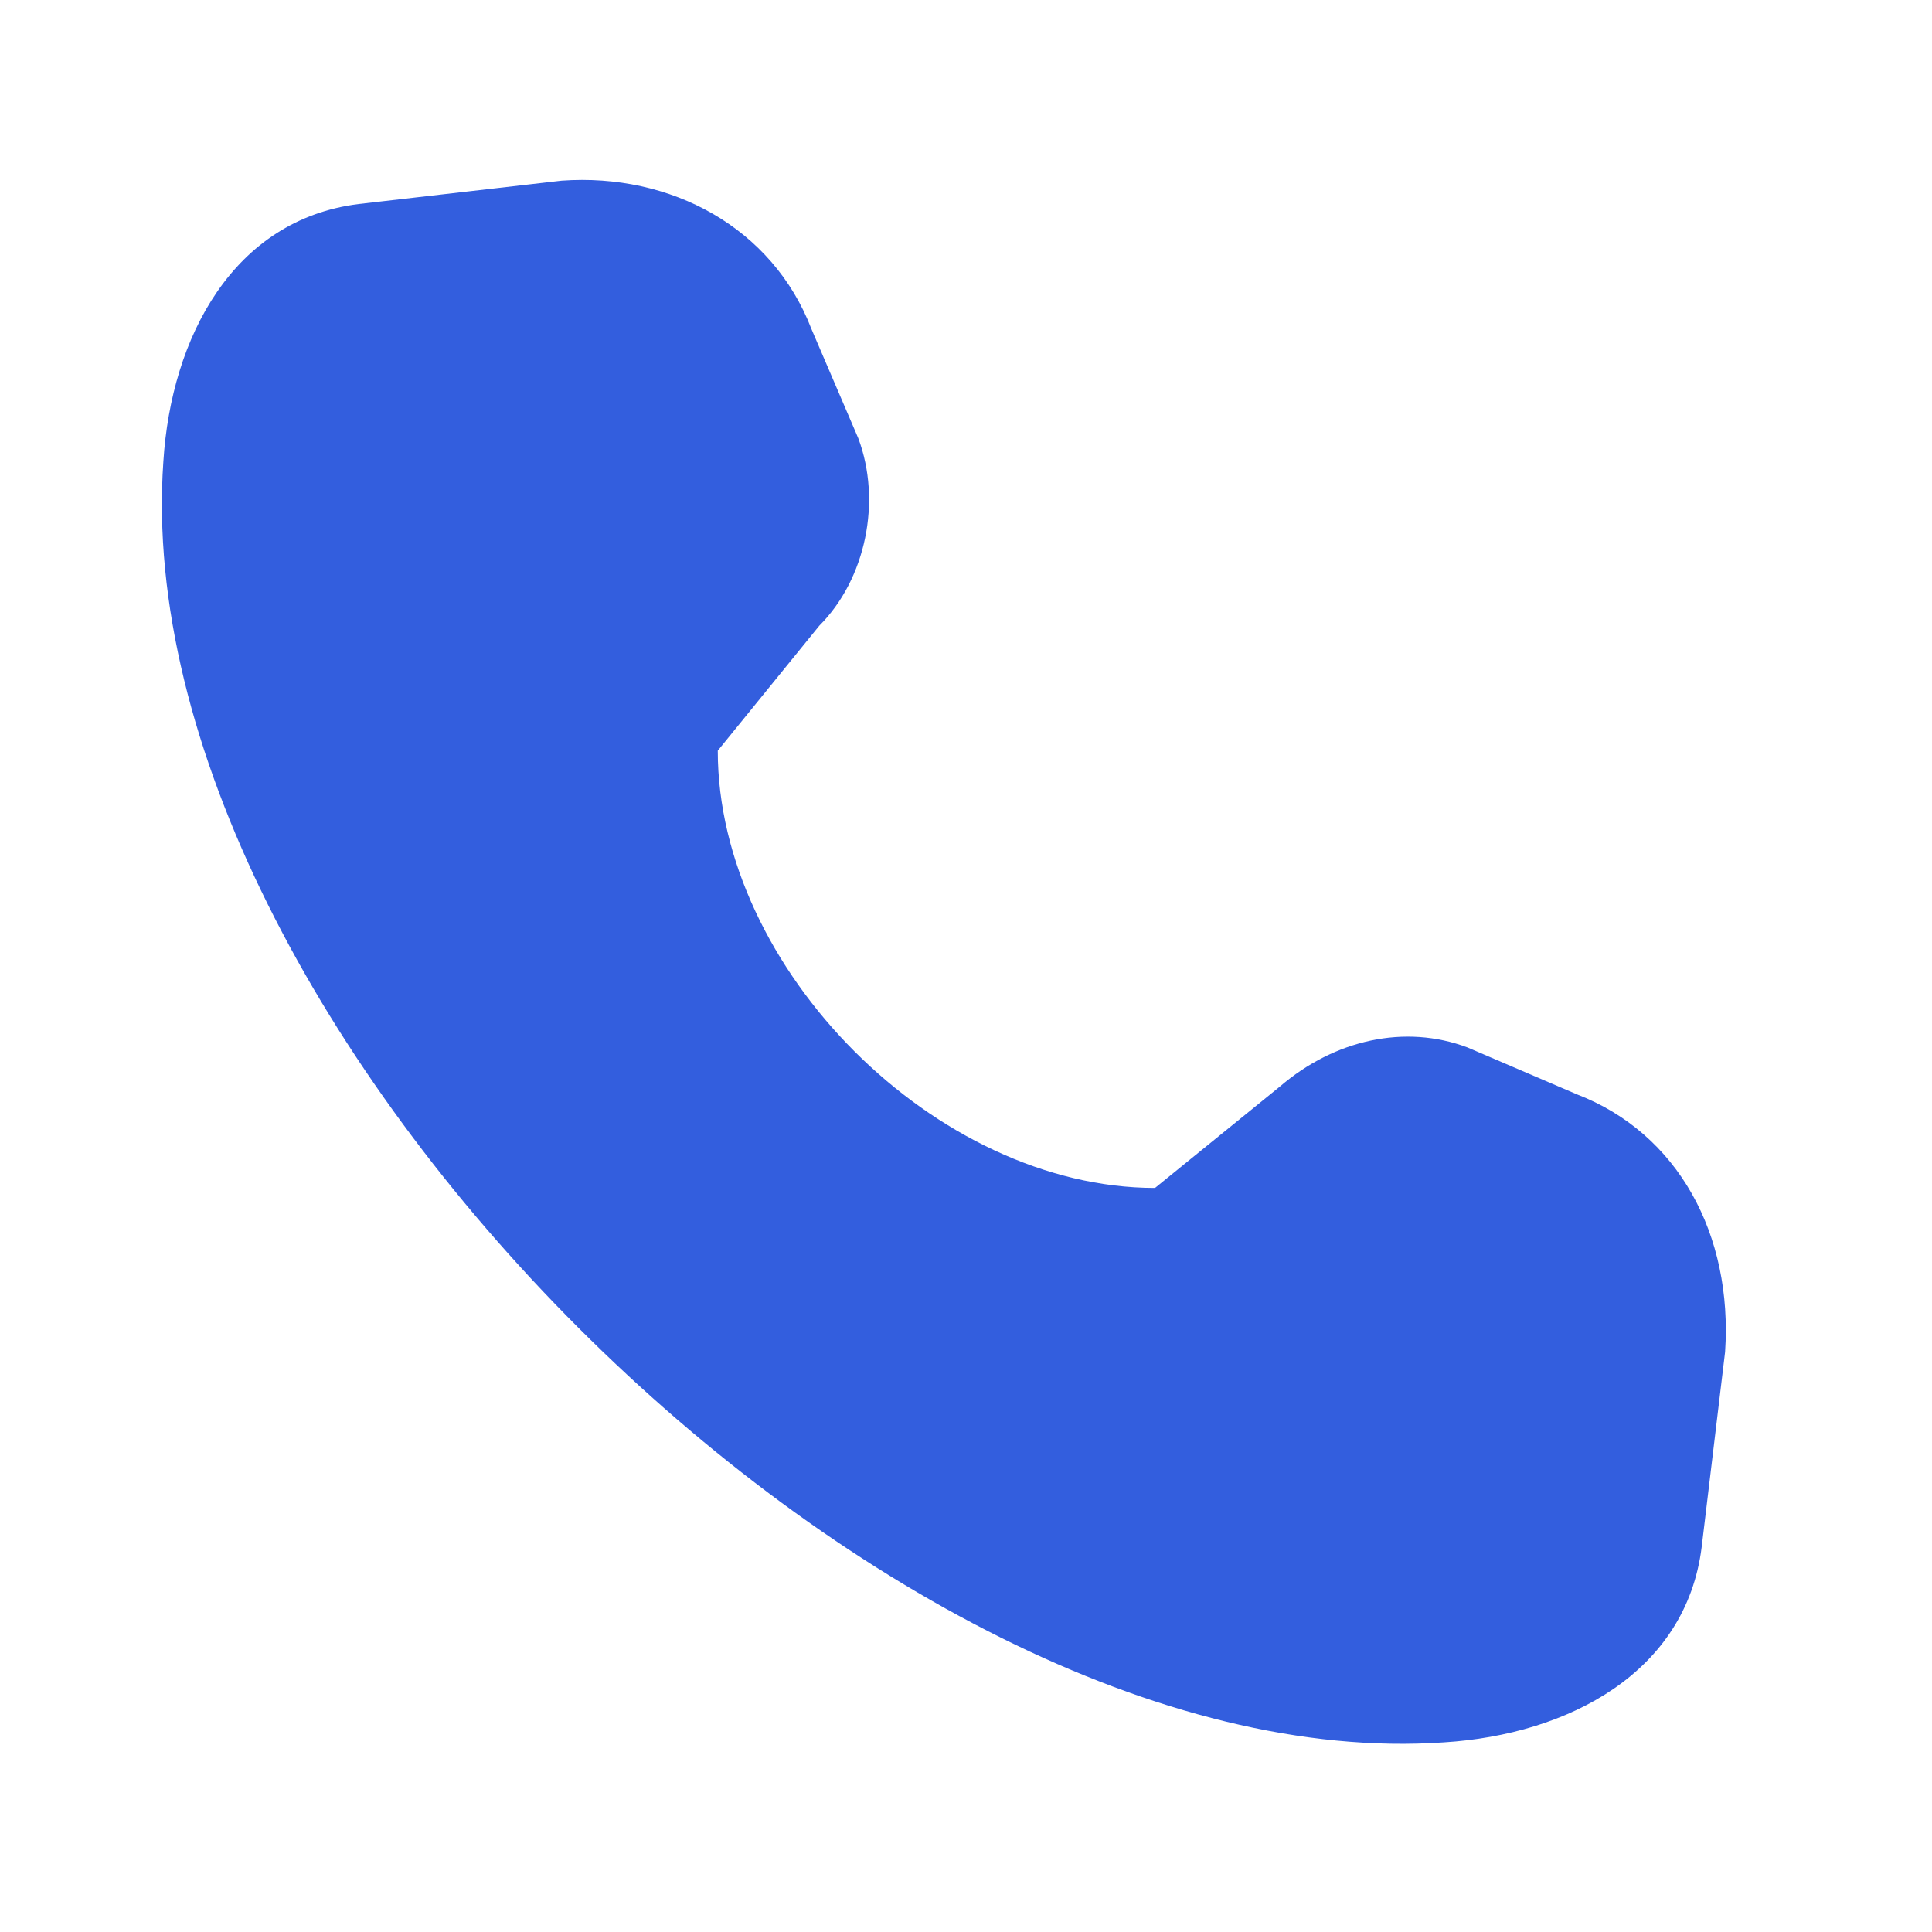 <?xml version="1.0" encoding="UTF-8"?> <svg xmlns="http://www.w3.org/2000/svg" width="31" height="31" viewBox="0 0 31 31" fill="none"><path d="M25.299 17.558L23.545 16.806C22.543 16.43 21.415 16.681 20.538 17.433L18.533 19.061C15.025 19.061 11.517 15.553 11.517 12.045L13.146 10.04C13.897 9.288 14.148 8.036 13.772 7.033L13.02 5.279C12.394 3.65 10.765 2.773 9.011 2.899L5.753 3.274C3.749 3.525 2.746 5.404 2.621 7.409C1.994 16.43 14.148 28.584 23.169 27.957C25.174 27.832 27.053 26.83 27.304 24.825L27.68 21.692C27.805 19.813 26.928 18.184 25.299 17.558Z" fill="#335EDE"></path></svg> 